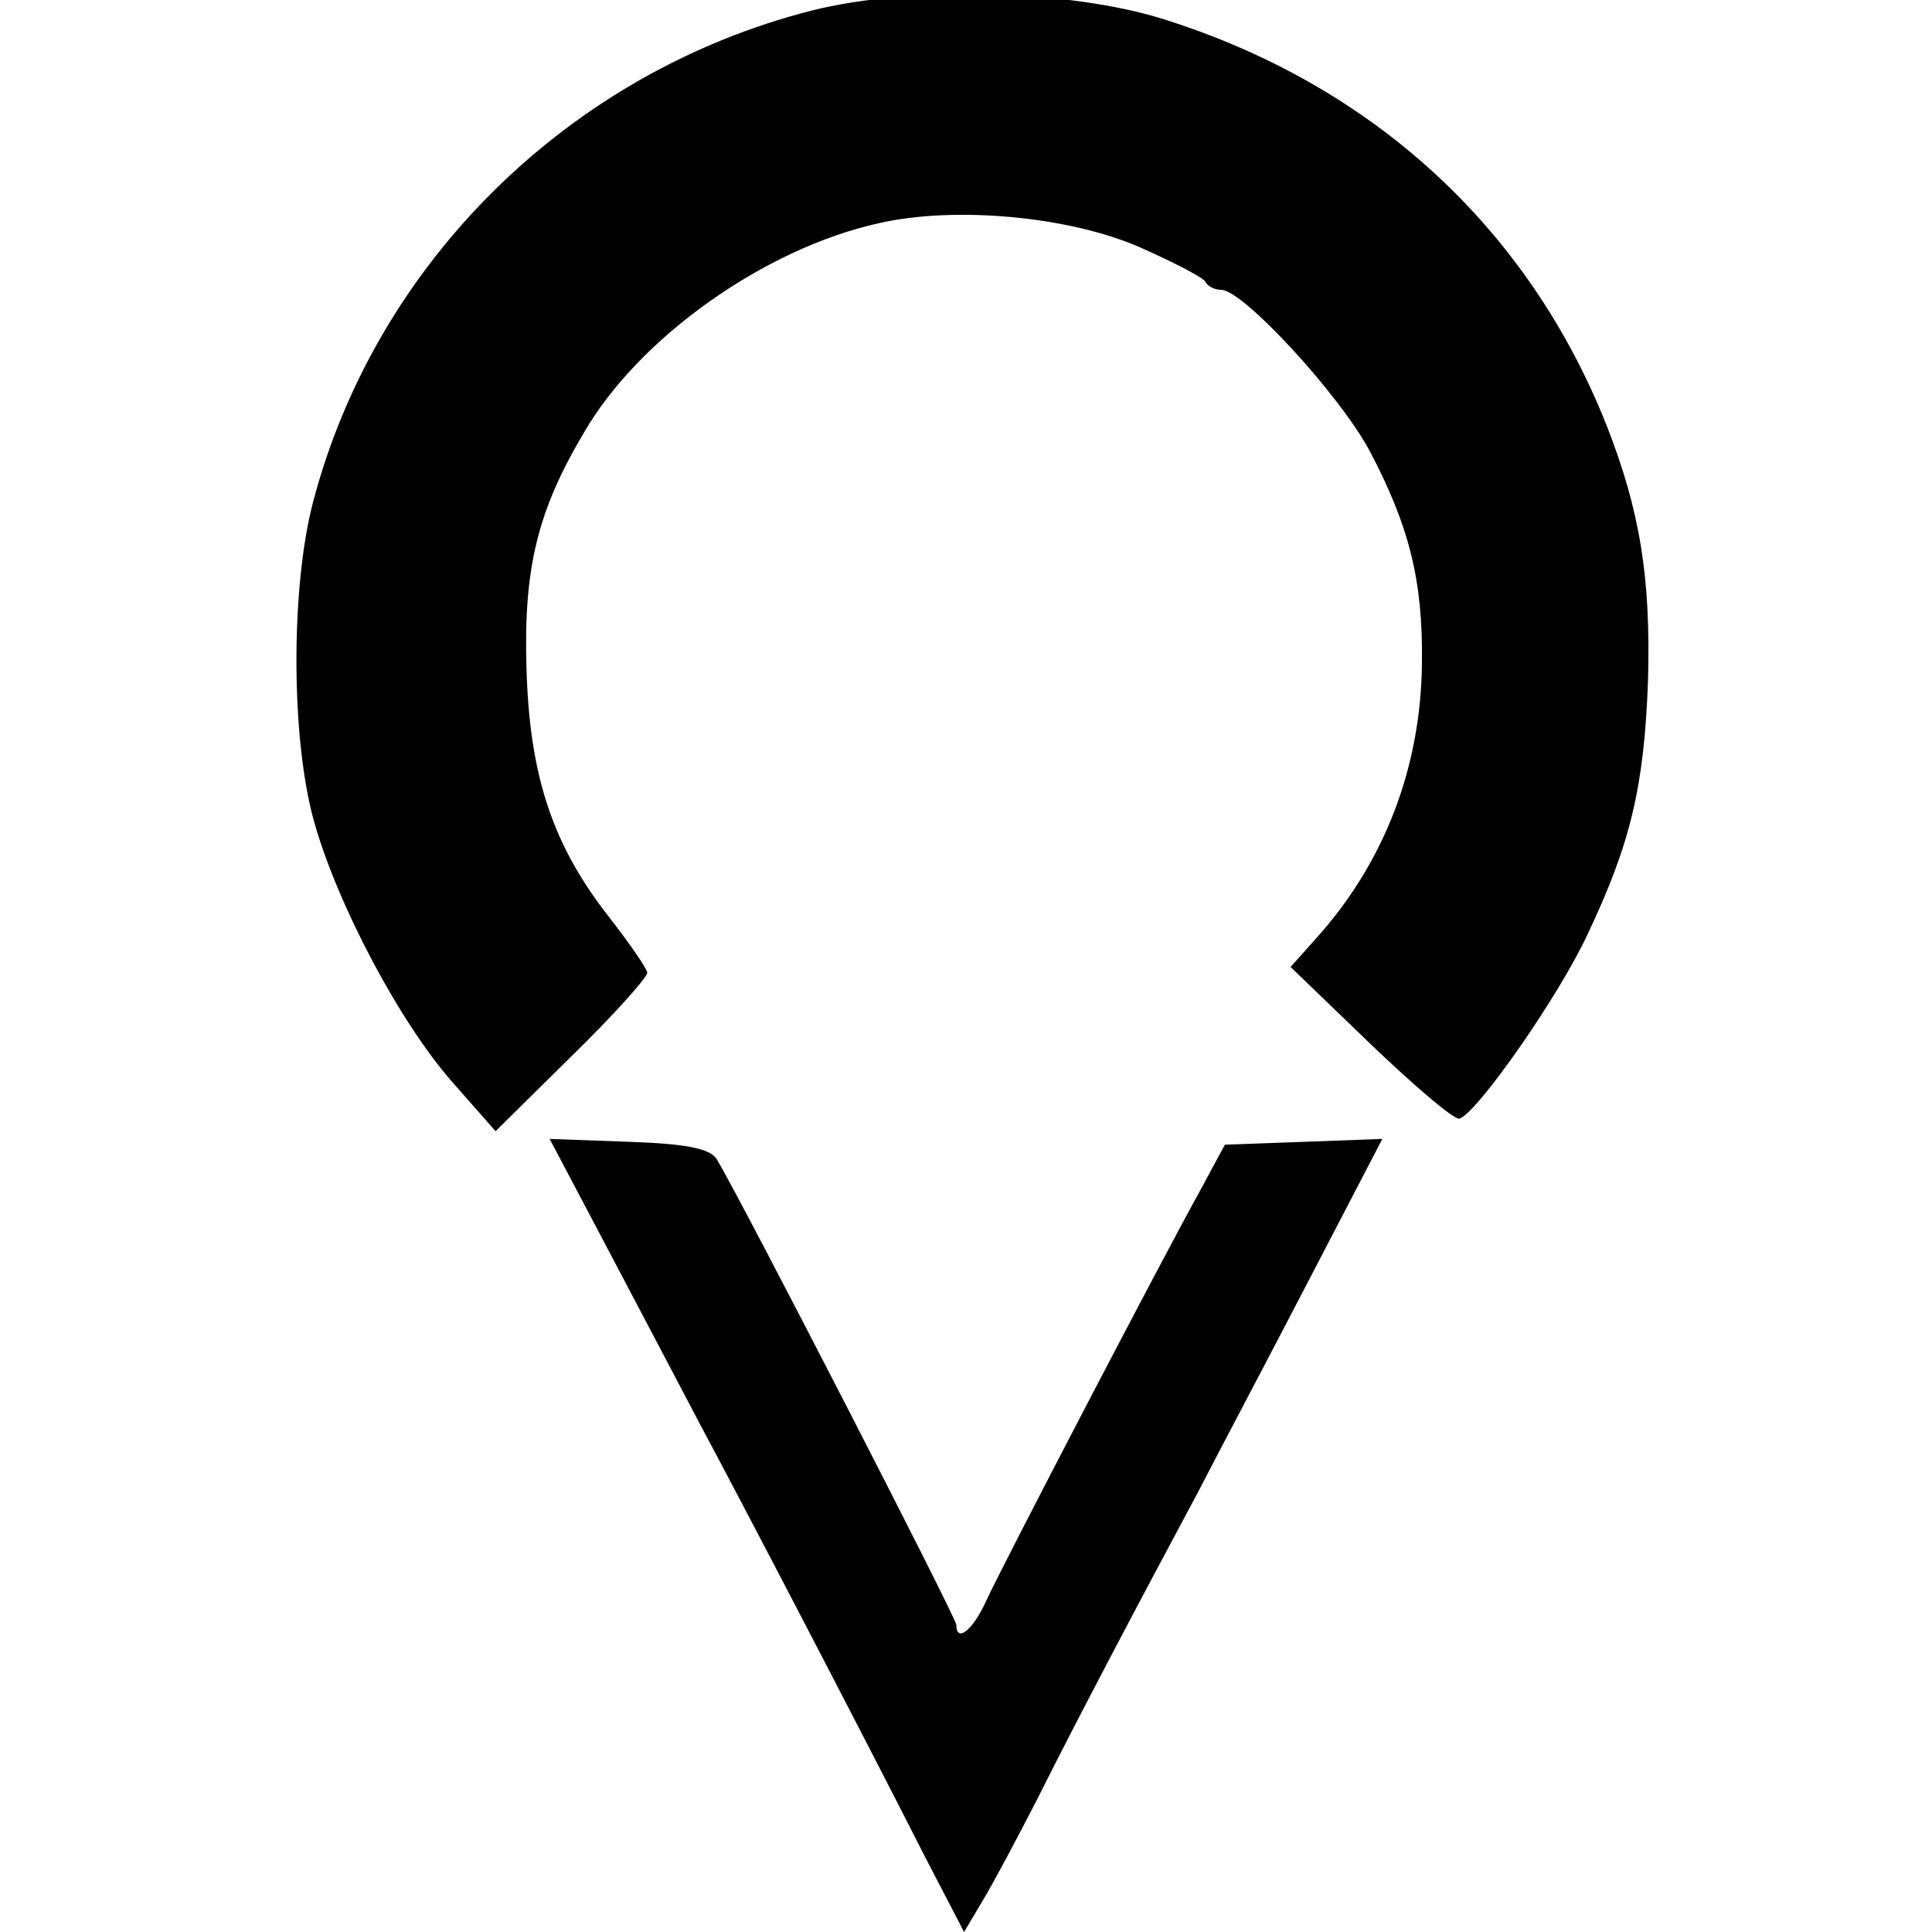 <?xml version="1.0" standalone="no"?>
<!DOCTYPE svg PUBLIC "-//W3C//DTD SVG 20010904//EN"
 "http://www.w3.org/TR/2001/REC-SVG-20010904/DTD/svg10.dtd">
<svg version="1.0" xmlns="http://www.w3.org/2000/svg"
 width="16pt" height="16pt" viewBox="0 0 16 16"
 preserveAspectRatio="xMidYMid meet">
<g transform="translate(0,16) scale(0.008,-0.008)"
fill="#000000" stroke="none">
<path d="M840 1989 c-251 -64 -451 -261 -516 -509 -23 -88 -23 -244 1 -330 24
-86 89 -209 144 -271 l44 -50 79 78 c43 42 78 81 78 86 0 4 -18 30 -39 57 -59
75 -83 147 -86 259 -3 102 11 162 60 244 57 98 187 190 305 216 79 18 197 7
270 -25 36 -16 67 -32 68 -36 2 -4 9 -8 16 -8 23 0 123 -109 154 -167 41 -78
55 -134 54 -219 -1 -110 -40 -209 -111 -287 l-25 -28 83 -80 c46 -44 87 -79
92 -77 19 7 103 127 133 192 44 93 58 152 62 261 3 106 -8 176 -43 265 -81
204 -242 352 -458 420 -98 31 -262 35 -365 9z"/>
<path d="M626 713 c31 -59 76 -144 99 -188 45 -84 166 -316 233 -448 l40 -77
19 32 c11 18 37 67 58 108 41 82 106 205 165 315 20 39 72 137 114 218 l77
148 -81 -3 -82 -3 -27 -50 c-41 -74 -203 -385 -220 -422 -14 -31 -31 -44 -31
-25 0 7 -220 435 -248 482 -7 11 -31 16 -91 18 l-82 3 57 -108z"/>
</g>
</svg>
